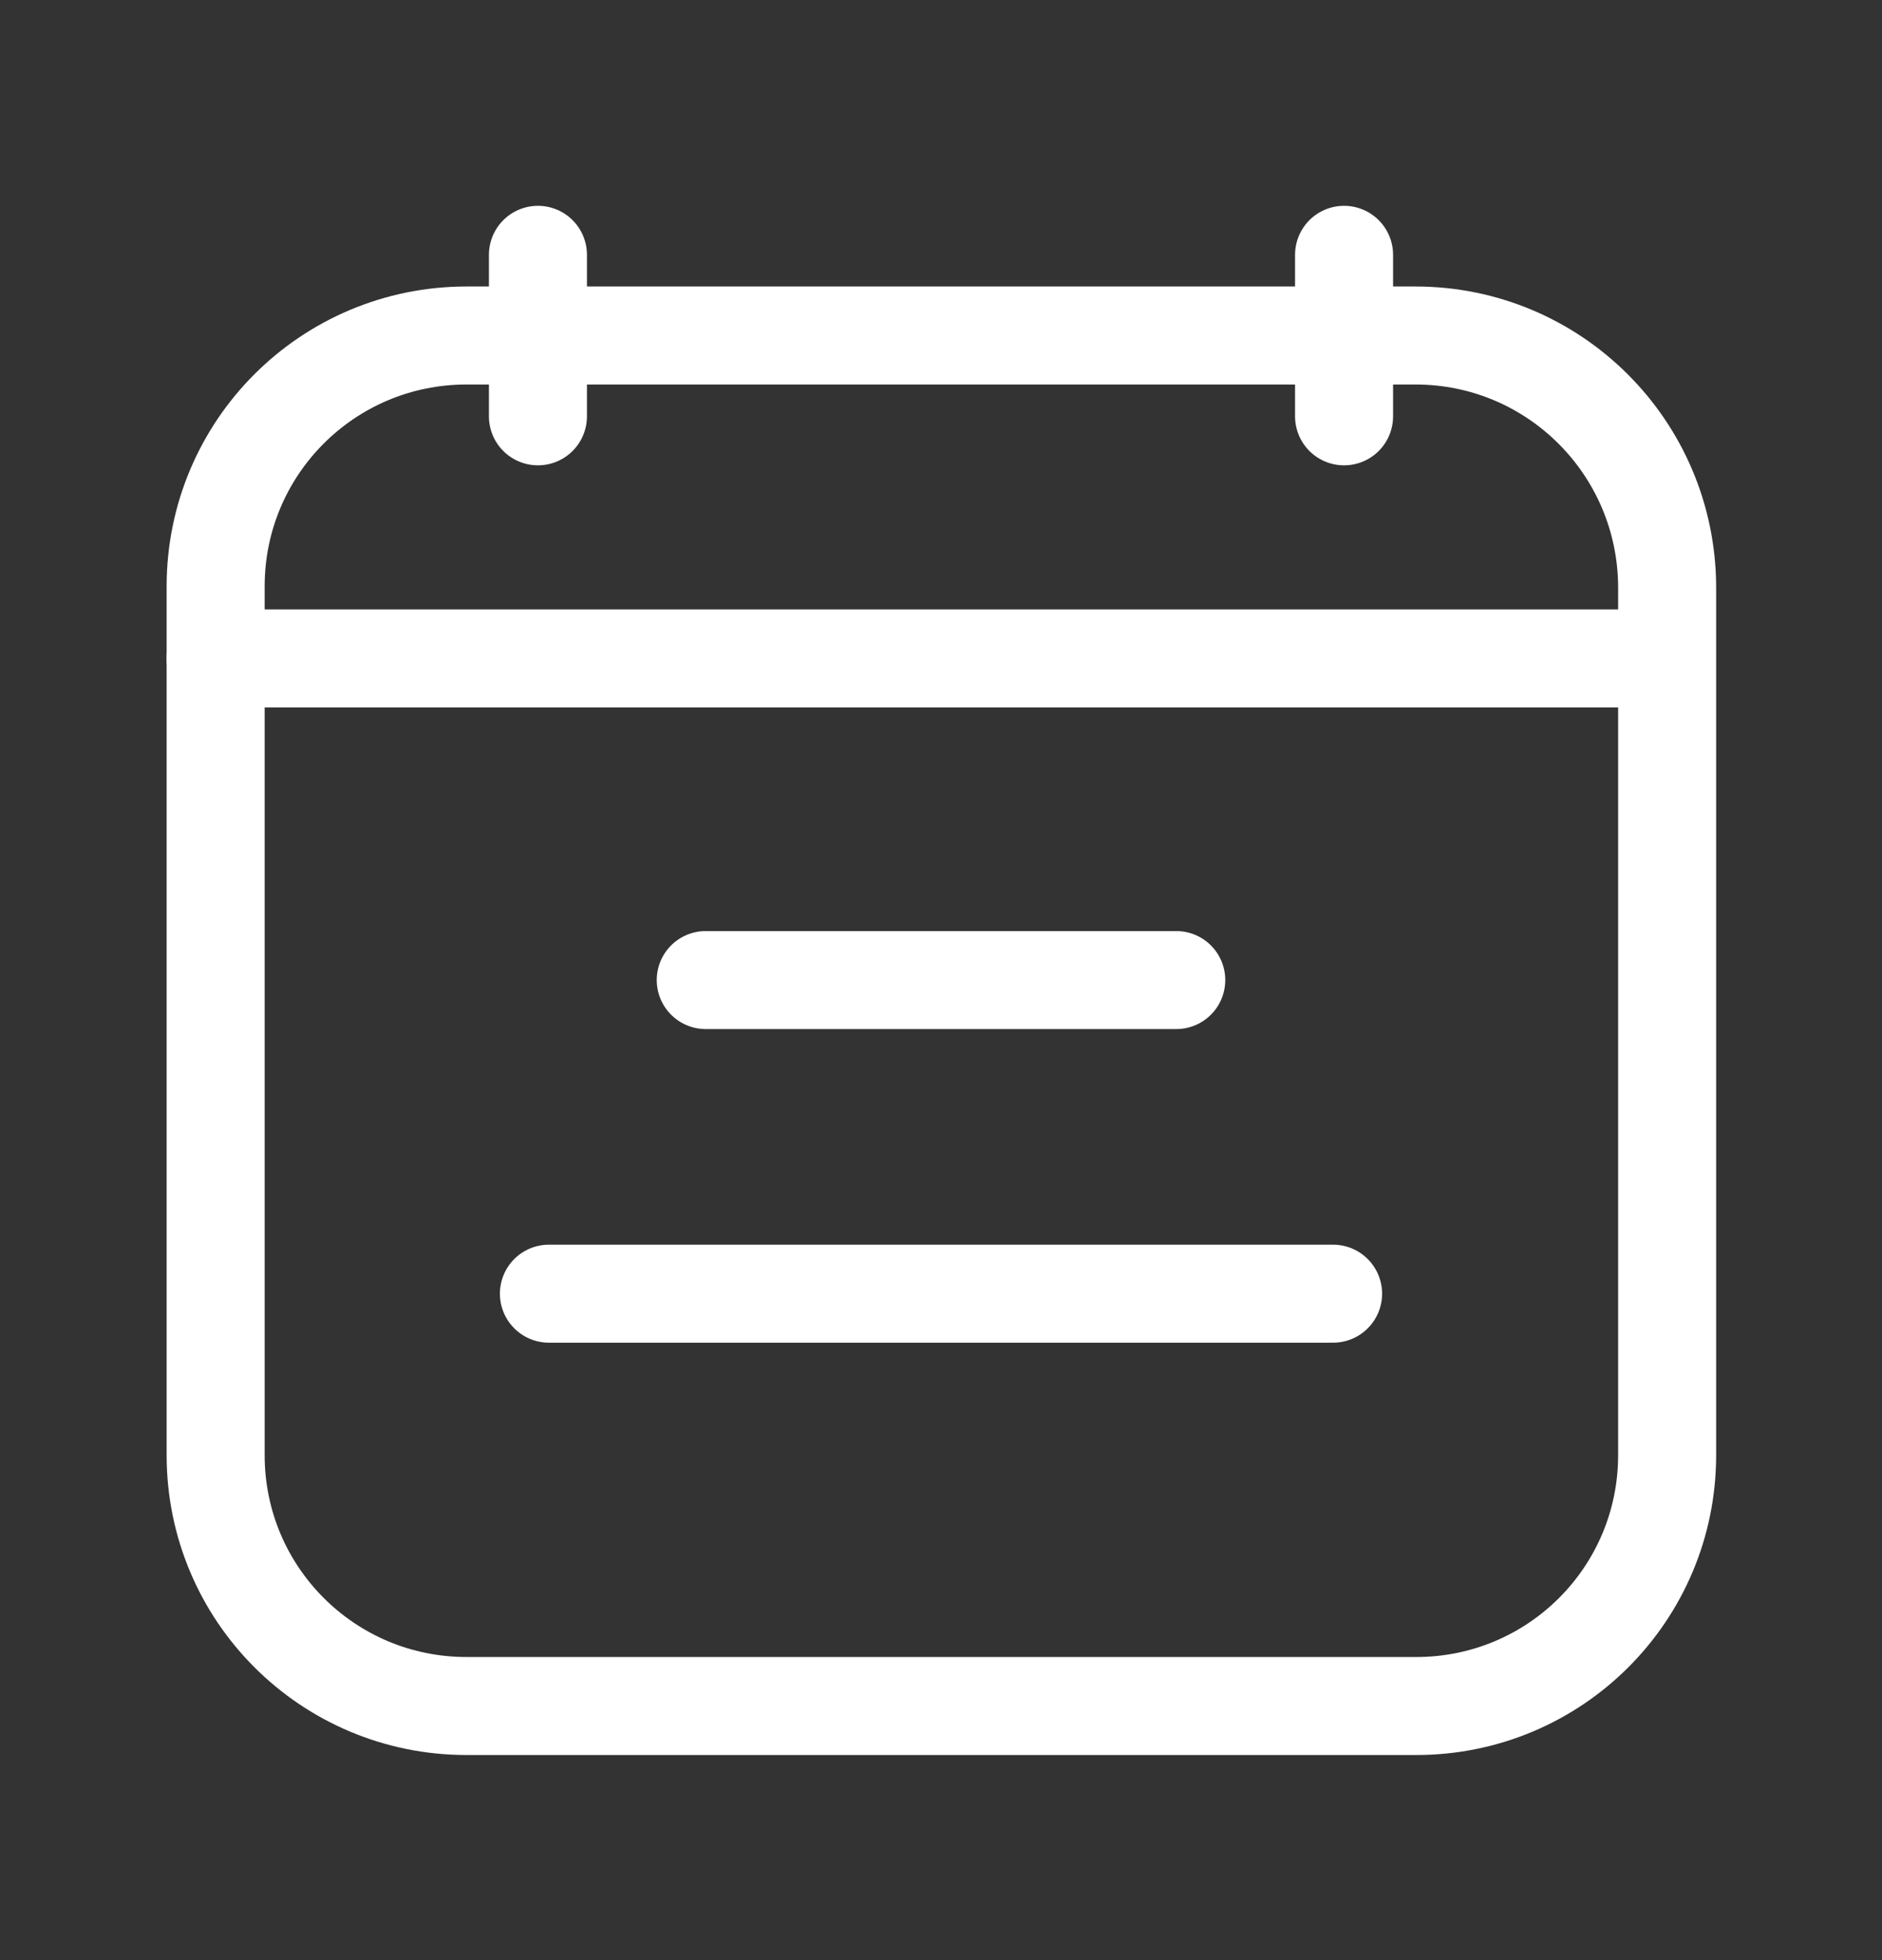 <svg width="24" height="25" viewBox="0 0 24 25" fill="none" xmlns="http://www.w3.org/2000/svg">
<rect x="0" y="0" width="24" height="25" fill="#333333" stroke="none"/>
<path d="M6.86 5.31V3.25" stroke="white" stroke-width="1.25" stroke-linecap="round" stroke-linejoin="round"/>
<path d="M17.14 5.31V3.25" stroke="white" stroke-width="1.25" stroke-linecap="round" stroke-linejoin="round"/>
<path d="M18.05 4.279H5.95C4.18 4.279 2.75 5.709 2.75 7.479V18.559C2.75 20.329 4.18 21.759 5.95 21.759H18.06C19.83 21.759 21.26 20.329 21.26 18.559V7.479C21.25 5.709 19.82 4.279 18.05 4.279Z" stroke="white" stroke-width="1.25" stroke-linecap="round" stroke-linejoin="round"/>
<path d="M2.75 8.398H21.25" stroke="white" stroke-width="1.25" stroke-linecap="round" stroke-linejoin="round"/>
<path d="M9 12.5H15" stroke="white" stroke-width="1.25" stroke-linecap="round" stroke-linejoin="round"/>
<path d="M7 16.5H17" stroke="white" stroke-width="1.25" stroke-linecap="round" stroke-linejoin="round"/>
</svg>
